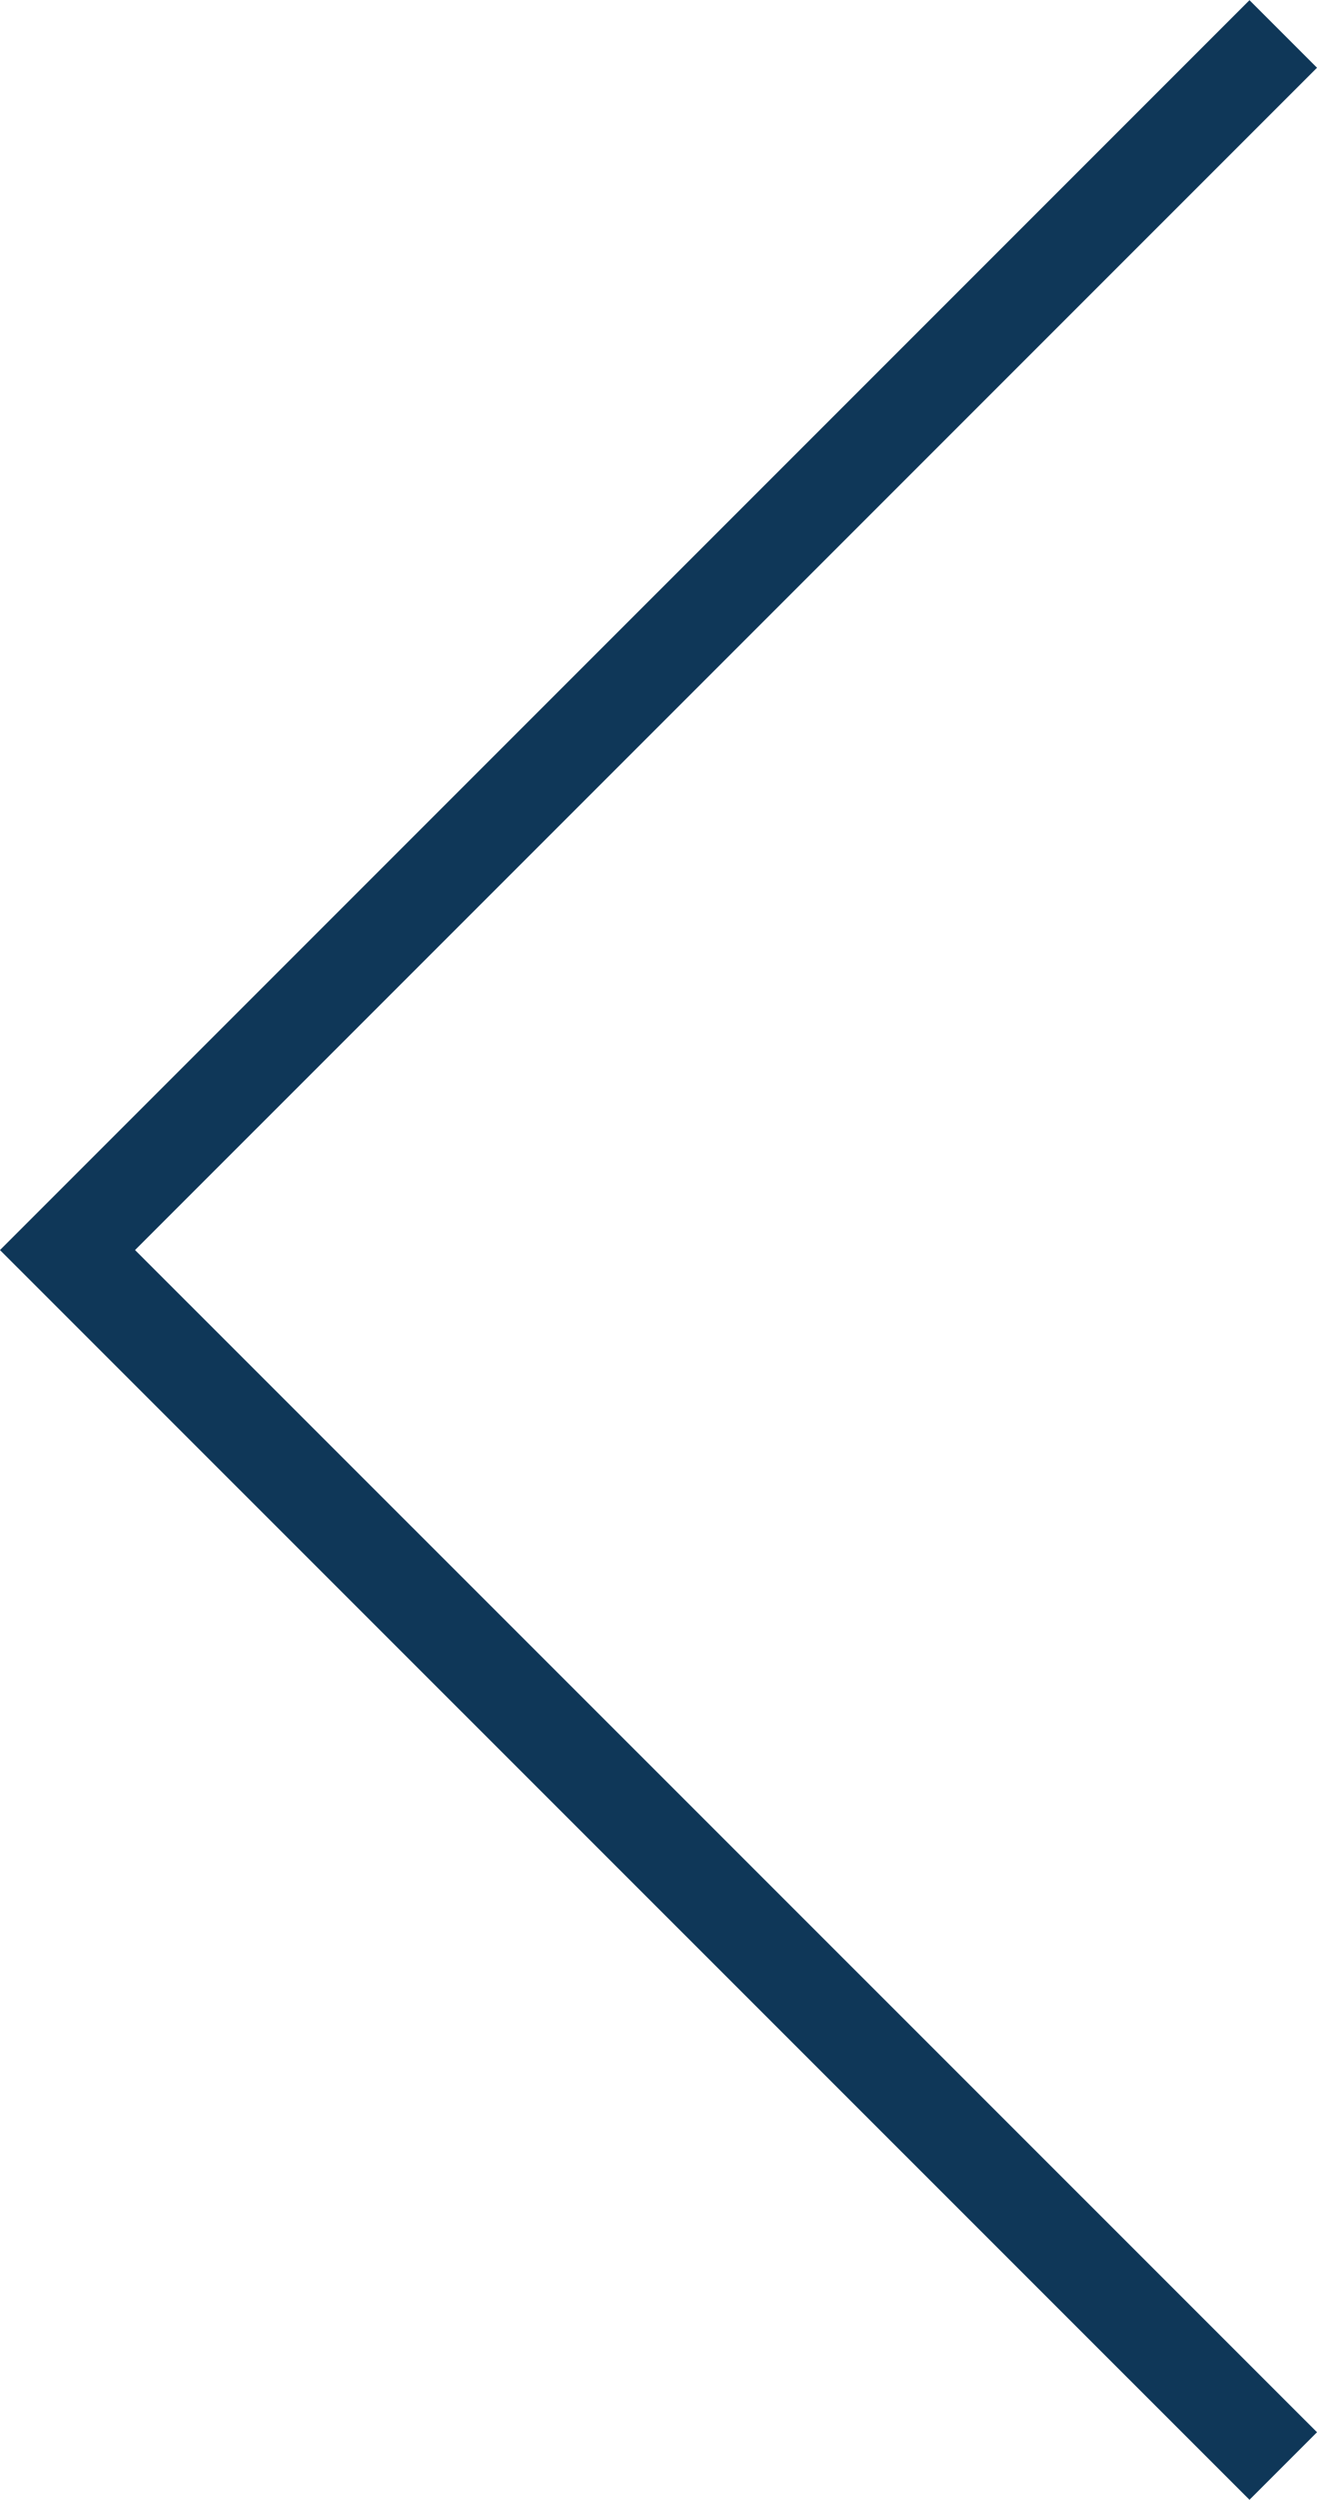 <svg xmlns="http://www.w3.org/2000/svg" width="27.582" height="52.335" viewBox="0 0 27.582 52.335">
  <path id="Path_23" data-name="Path 23" d="M135.622,4976.657,110.161,4951.2l25.461-25.46" transform="translate(-108.747 -4925.029)" fill="none" stroke="#0f3758" stroke-miterlimit="10" stroke-width="2"/>
</svg>
